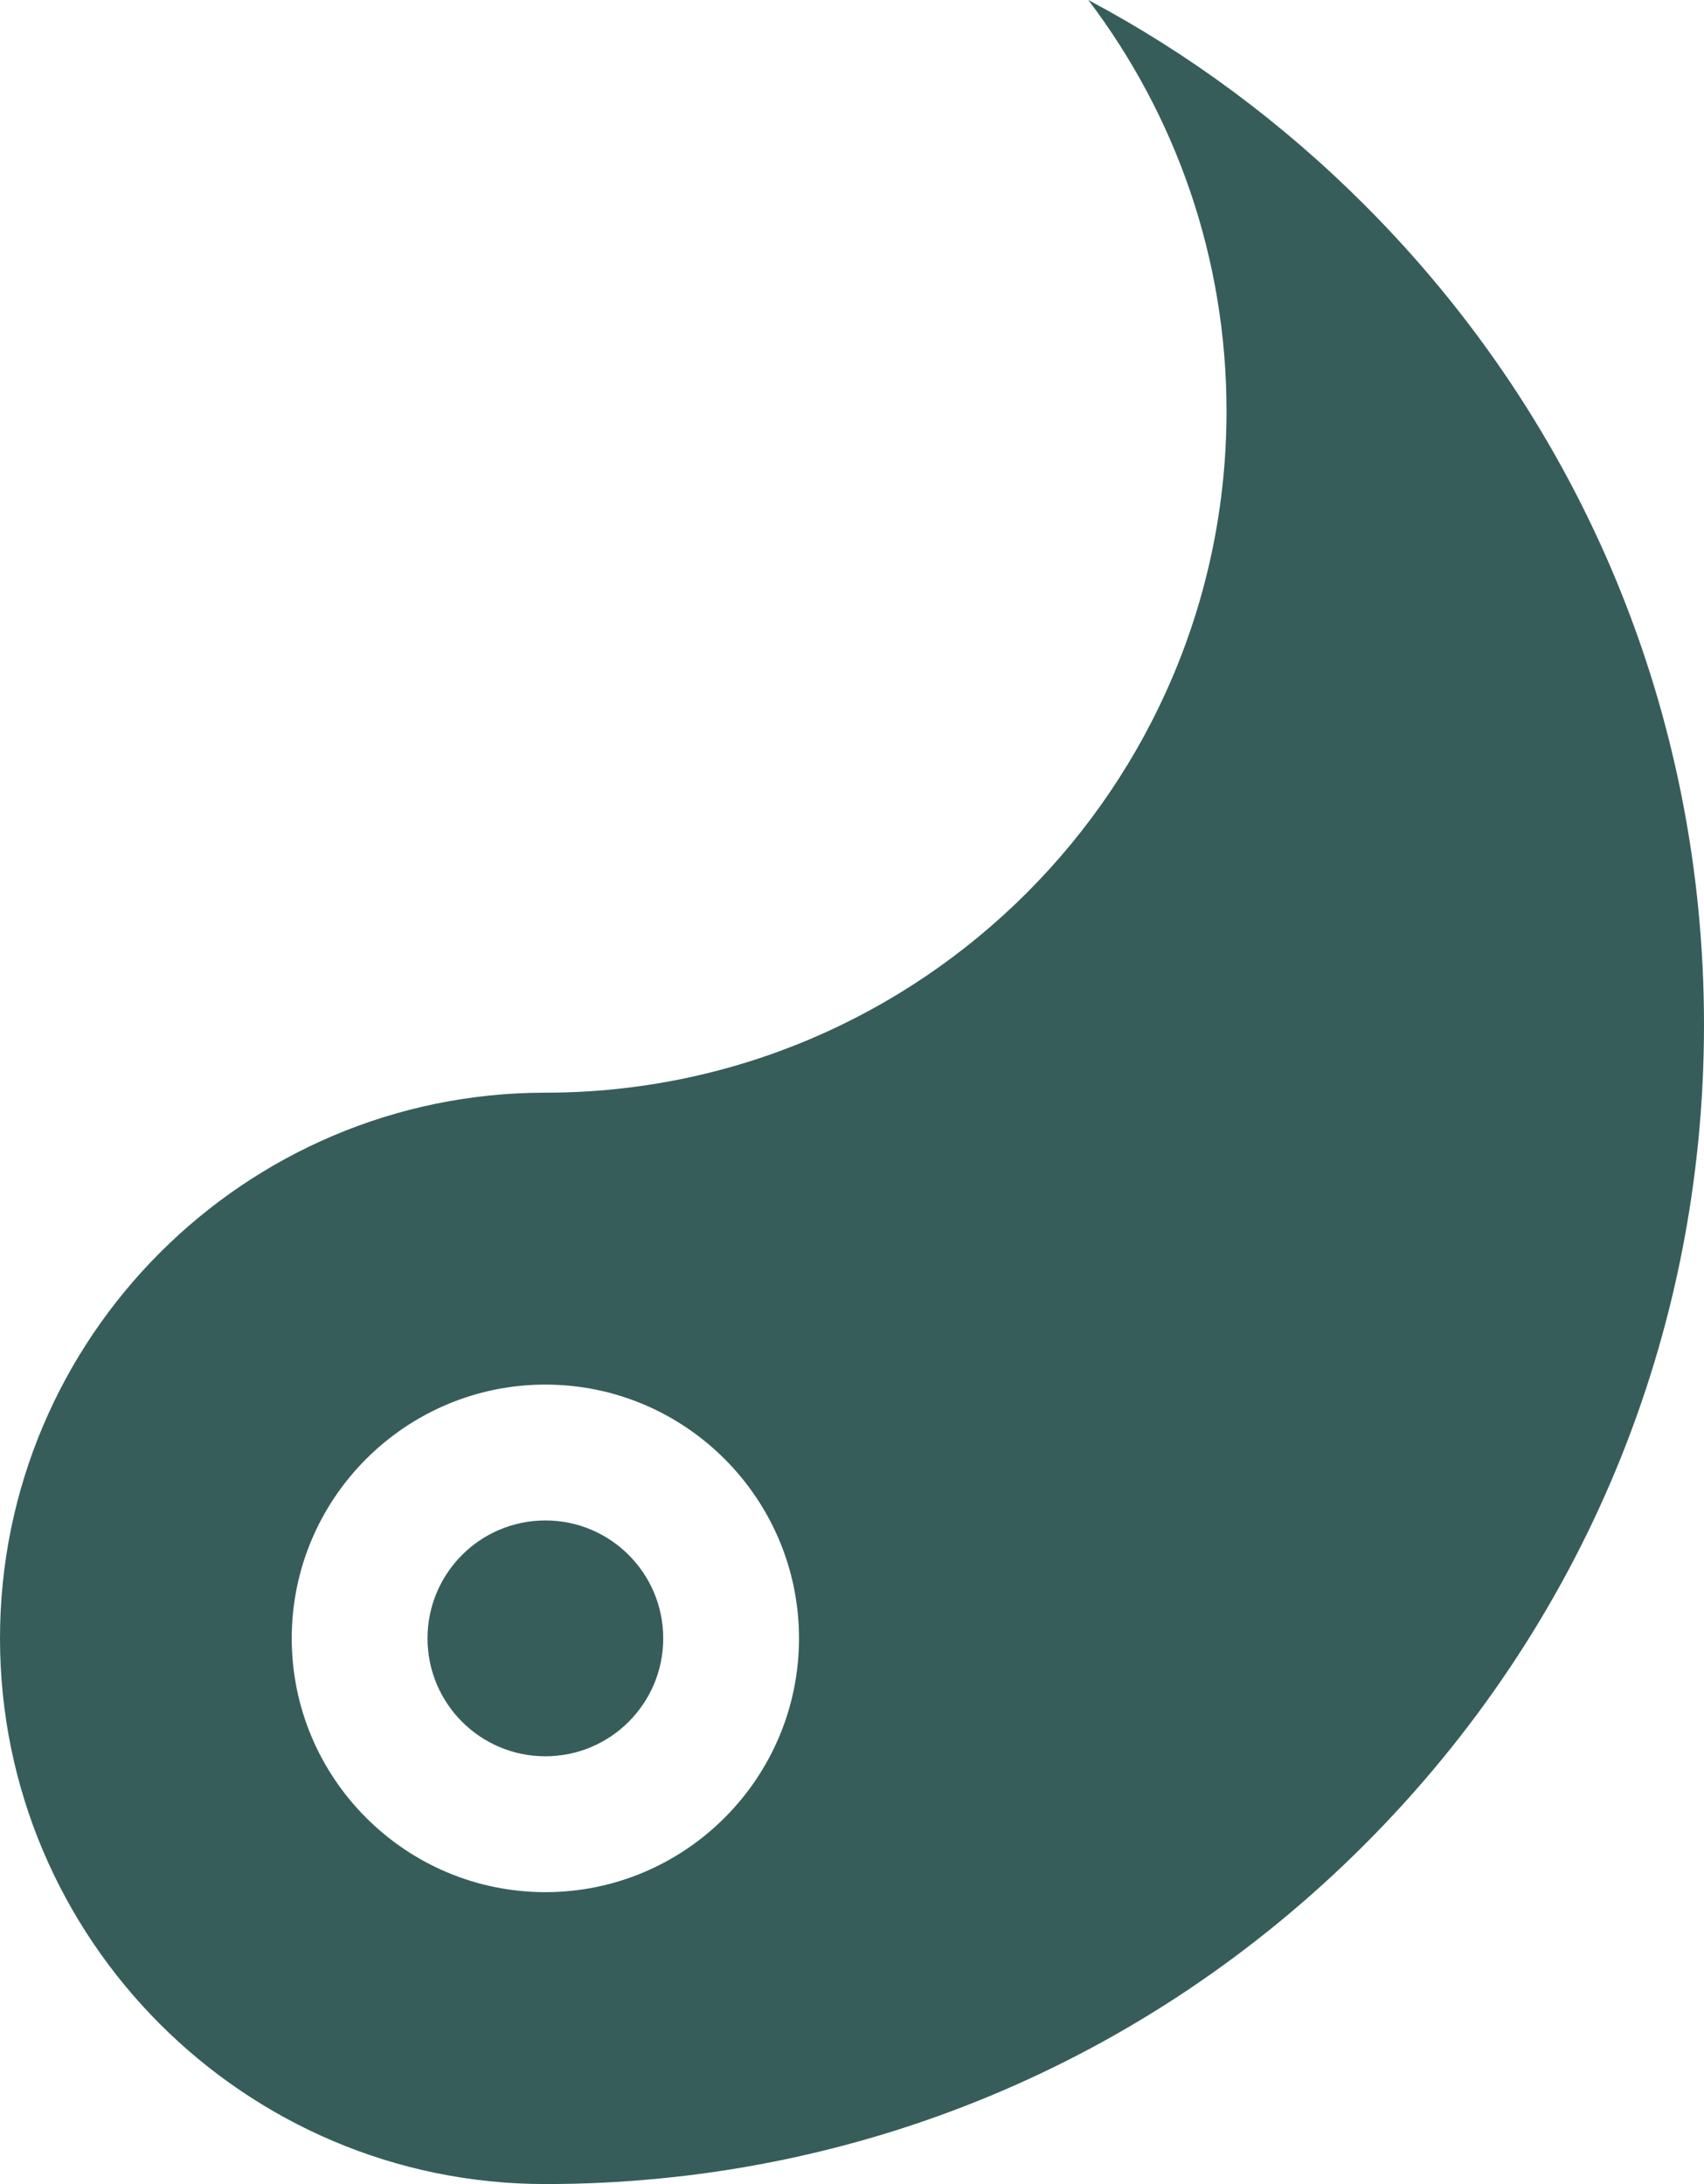 <svg xmlns="http://www.w3.org/2000/svg" width="245" height="314" viewBox="0 0 245 314" fill="none"><path d="M78.413 157.094C35.178 157.094 0 192.291 0 235.547C0 278.804 35.178 314 78.413 314C122.91 314 164.745 296.662 196.208 265.183C227.671 233.705 245 191.848 245 147.328C245 102.809 227.671 60.952 196.208 29.474C184.306 17.566 170.927 7.683 156.475 0C168.943 16.439 176.348 36.922 176.348 59.11C176.348 113.141 132.417 157.094 78.413 157.094ZM78.413 272.033C58.305 272.033 41.946 255.665 41.946 235.547C41.946 215.429 58.305 199.062 78.413 199.062C98.521 199.062 114.88 215.429 114.88 235.547C114.88 255.665 98.521 272.033 78.413 272.033Z" fill="#375D5A"></path><path d="M78.413 218.594C69.055 218.594 61.468 226.184 61.468 235.547C61.468 244.91 69.055 252.501 78.413 252.501C87.772 252.501 95.358 244.91 95.358 235.547C95.358 226.184 87.772 218.594 78.413 218.594Z" fill="#375D5A"></path></svg>